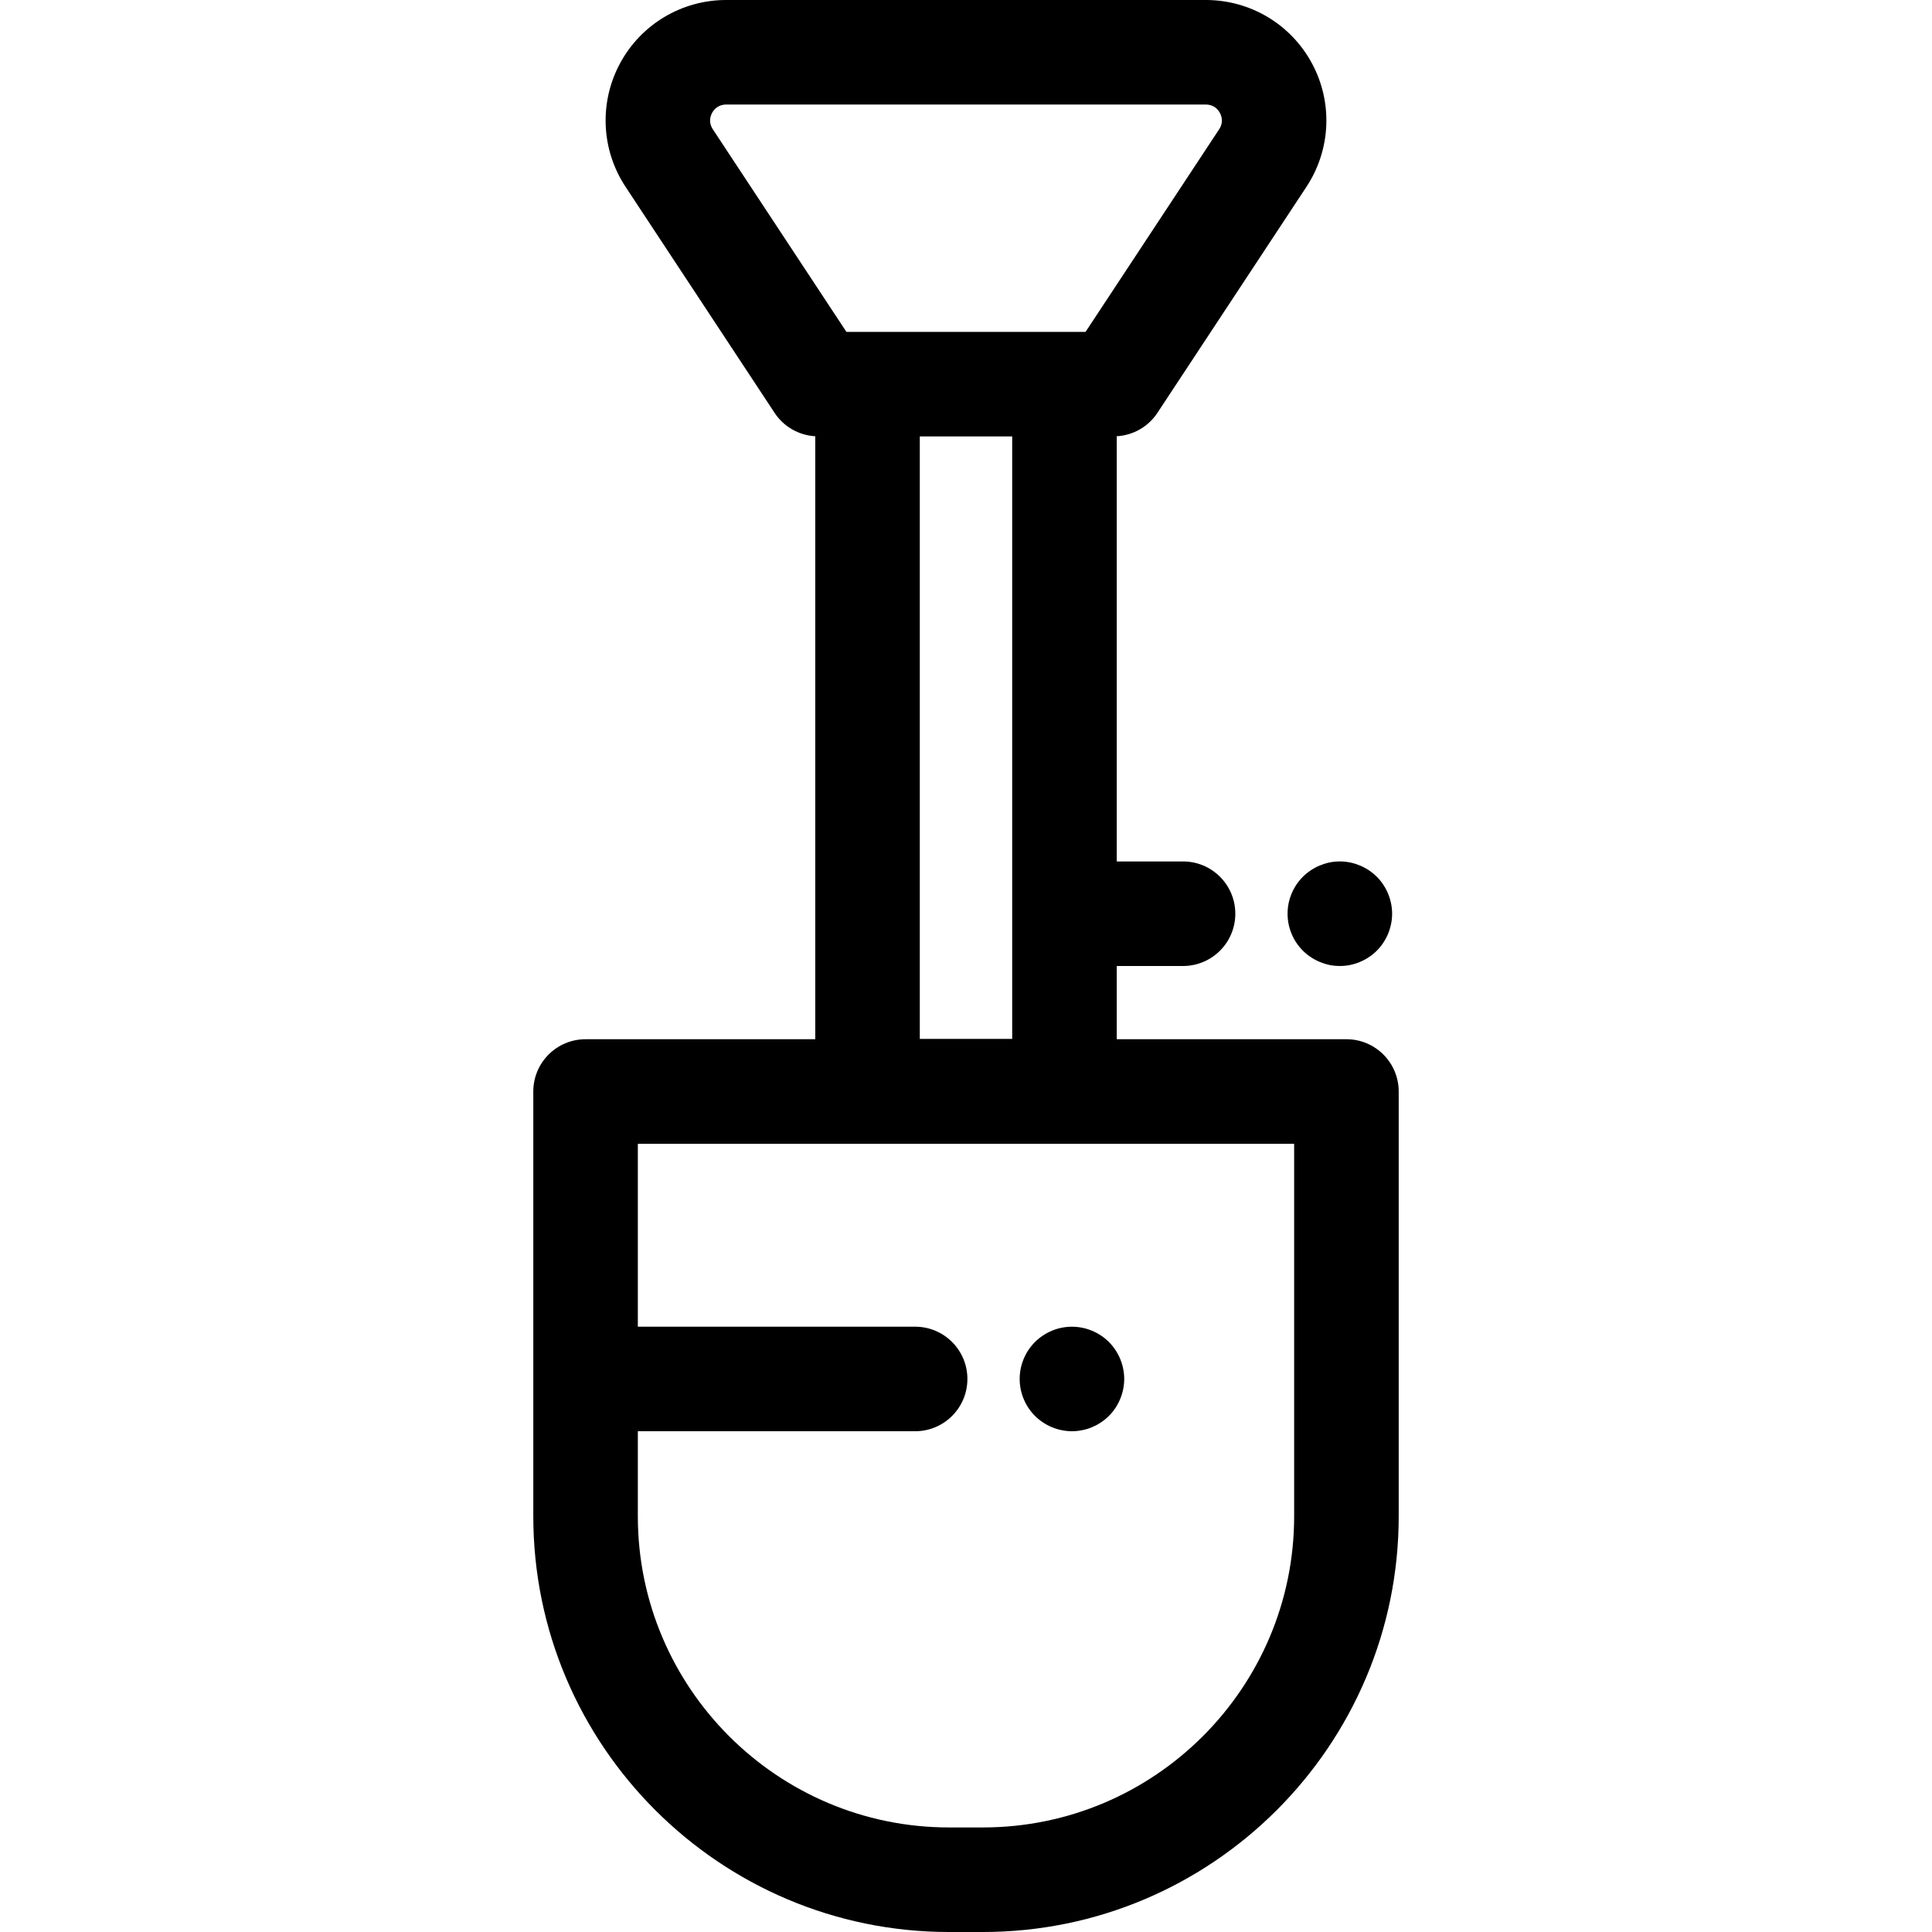 <?xml version="1.0" encoding="iso-8859-1"?>
<!-- Uploaded to: SVG Repo, www.svgrepo.com, Generator: SVG Repo Mixer Tools -->
<svg fill="#000000" height="800px" width="800px" version="1.1" id="Layer_1" xmlns="http://www.w3.org/2000/svg" xmlns:xlink="http://www.w3.org/1999/xlink" 
	 viewBox="0 0 512.001 512.001" xml:space="preserve">
<g>
	<g>
		<path d="M368.652,239.445c-0.18-0.887-0.442-1.759-0.788-2.591c-0.346-0.845-0.777-1.649-1.275-2.397
			c-0.499-0.762-1.081-1.468-1.718-2.106c-0.637-0.637-1.344-1.219-2.107-1.718c-0.747-0.499-1.55-0.928-2.395-1.274
			c-0.831-0.346-1.704-0.623-2.591-0.803c-1.787-0.36-3.616-0.36-5.417,0c-0.873,0.18-1.745,0.457-2.591,0.803
			c-0.831,0.346-1.635,0.777-2.383,1.274c-0.762,0.499-1.468,1.081-2.106,1.718s-1.22,1.344-1.732,2.106
			c-0.499,0.748-0.928,1.552-1.274,2.397c-0.346,0.831-0.61,1.704-0.79,2.591c-0.18,0.887-0.263,1.801-0.263,2.701
			s0.085,1.815,0.263,2.701c0.18,0.887,0.443,1.759,0.79,2.604c0.346,0.831,0.776,1.635,1.274,2.383
			c0.511,0.762,1.094,1.468,1.732,2.106s1.344,1.219,2.106,1.718c0.748,0.499,1.552,0.928,2.383,1.274
			c0.845,0.346,1.718,0.623,2.591,0.804c0.9,0.18,1.816,0.263,2.715,0.263c0.9,0,1.816-0.083,2.701-0.263
			c0.887-0.18,1.761-0.457,2.591-0.804c0.845-0.346,1.649-0.776,2.395-1.274c0.763-0.499,1.47-1.081,2.107-1.718
			c0.637-0.637,1.219-1.344,1.718-2.106c0.497-0.748,0.928-1.552,1.275-2.383c0.346-0.845,0.608-1.718,0.788-2.604
			c0.181-0.887,0.277-1.801,0.277-2.701S368.833,240.331,368.652,239.445z"/>
	</g>
</g>
<g>
	<g>
		<path d="M356.818,275.406h-60.87v-19.407h17.57c7.65,0,13.853-6.202,13.853-13.853c0-7.651-6.203-13.853-13.853-13.853h-17.57
			V115.611c4.347-0.254,8.347-2.516,10.763-6.177L346.227,49.5c6.475-9.821,7.032-22.355,1.456-32.712
			C342.106,6.433,331.334,0,319.571,0H192.428c-11.763,0-22.535,6.433-28.111,16.79s-5.019,22.891,1.456,32.712l39.516,59.933
			c2.415,3.661,6.414,5.924,10.763,6.177v159.796h-60.87c-7.65,0-13.853,6.202-13.853,13.853v112.552
			c0,60.758,49.43,110.189,110.187,110.189h8.97c60.758,0,110.187-49.43,110.187-110.189V289.261
			C370.671,281.608,364.468,275.406,356.818,275.406z M188.903,34.251c-1.207-1.831-0.639-3.495-0.193-4.325
			c0.446-0.828,1.524-2.219,3.717-2.219h127.144c2.193,0,3.269,1.391,3.717,2.219c0.446,0.83,1.014,2.494-0.193,4.324
			l-35.412,53.706h-5.59h-52.191h-5.59L188.903,34.251z M268.242,115.662v159.653h-24.484V115.662H268.242z M342.965,401.811
			c0,45.48-37.001,82.482-82.481,82.482h-8.97c-45.48,0-82.481-37.001-82.481-82.482v-22.518h73.486
			c7.65,0,13.853-6.202,13.853-13.853c0-7.651-6.204-13.853-13.853-13.853h-73.486v-48.474h173.931V401.811z"/>
	</g>
</g>
<g>
	<g>
		<path d="M297.655,362.738c-0.165-0.887-0.442-1.759-0.788-2.591c-0.346-0.845-0.777-1.649-1.275-2.397
			c-0.499-0.762-1.081-1.468-1.718-2.106c-0.637-0.637-1.344-1.219-2.107-1.718c-0.747-0.499-1.55-0.928-2.395-1.275
			c-0.831-0.346-1.704-0.623-2.591-0.79c-1.787-0.36-3.616-0.36-5.403,0c-0.887,0.166-1.759,0.443-2.604,0.79
			c-0.831,0.346-1.635,0.776-2.383,1.275c-0.762,0.499-1.468,1.081-2.106,1.718c-0.637,0.637-1.221,1.344-1.732,2.106
			c-0.499,0.748-0.928,1.552-1.274,2.397c-0.346,0.831-0.61,1.704-0.79,2.591c-0.18,0.887-0.263,1.801-0.263,2.701
			c0,0.9,0.084,1.815,0.263,2.701c0.179,0.887,0.443,1.759,0.79,2.591c0.346,0.845,0.776,1.649,1.274,2.397
			c0.511,0.762,1.094,1.468,1.732,2.106c0.637,0.637,1.344,1.219,2.106,1.718c0.748,0.499,1.552,0.928,2.383,1.275
			c0.845,0.346,1.718,0.623,2.604,0.79c0.888,0.18,1.802,0.277,2.701,0.277c0.9,0,1.816-0.097,2.701-0.277
			c0.887-0.166,1.761-0.443,2.591-0.79c0.845-0.346,1.649-0.776,2.395-1.275c0.763-0.499,1.47-1.081,2.107-1.718
			c0.637-0.637,1.219-1.344,1.718-2.106c0.497-0.748,0.928-1.552,1.275-2.397c0.346-0.831,0.623-1.704,0.788-2.591
			c0.182-0.887,0.277-1.801,0.277-2.701C297.932,364.539,297.837,363.625,297.655,362.738z"/>
	</g>
</g>
</svg>